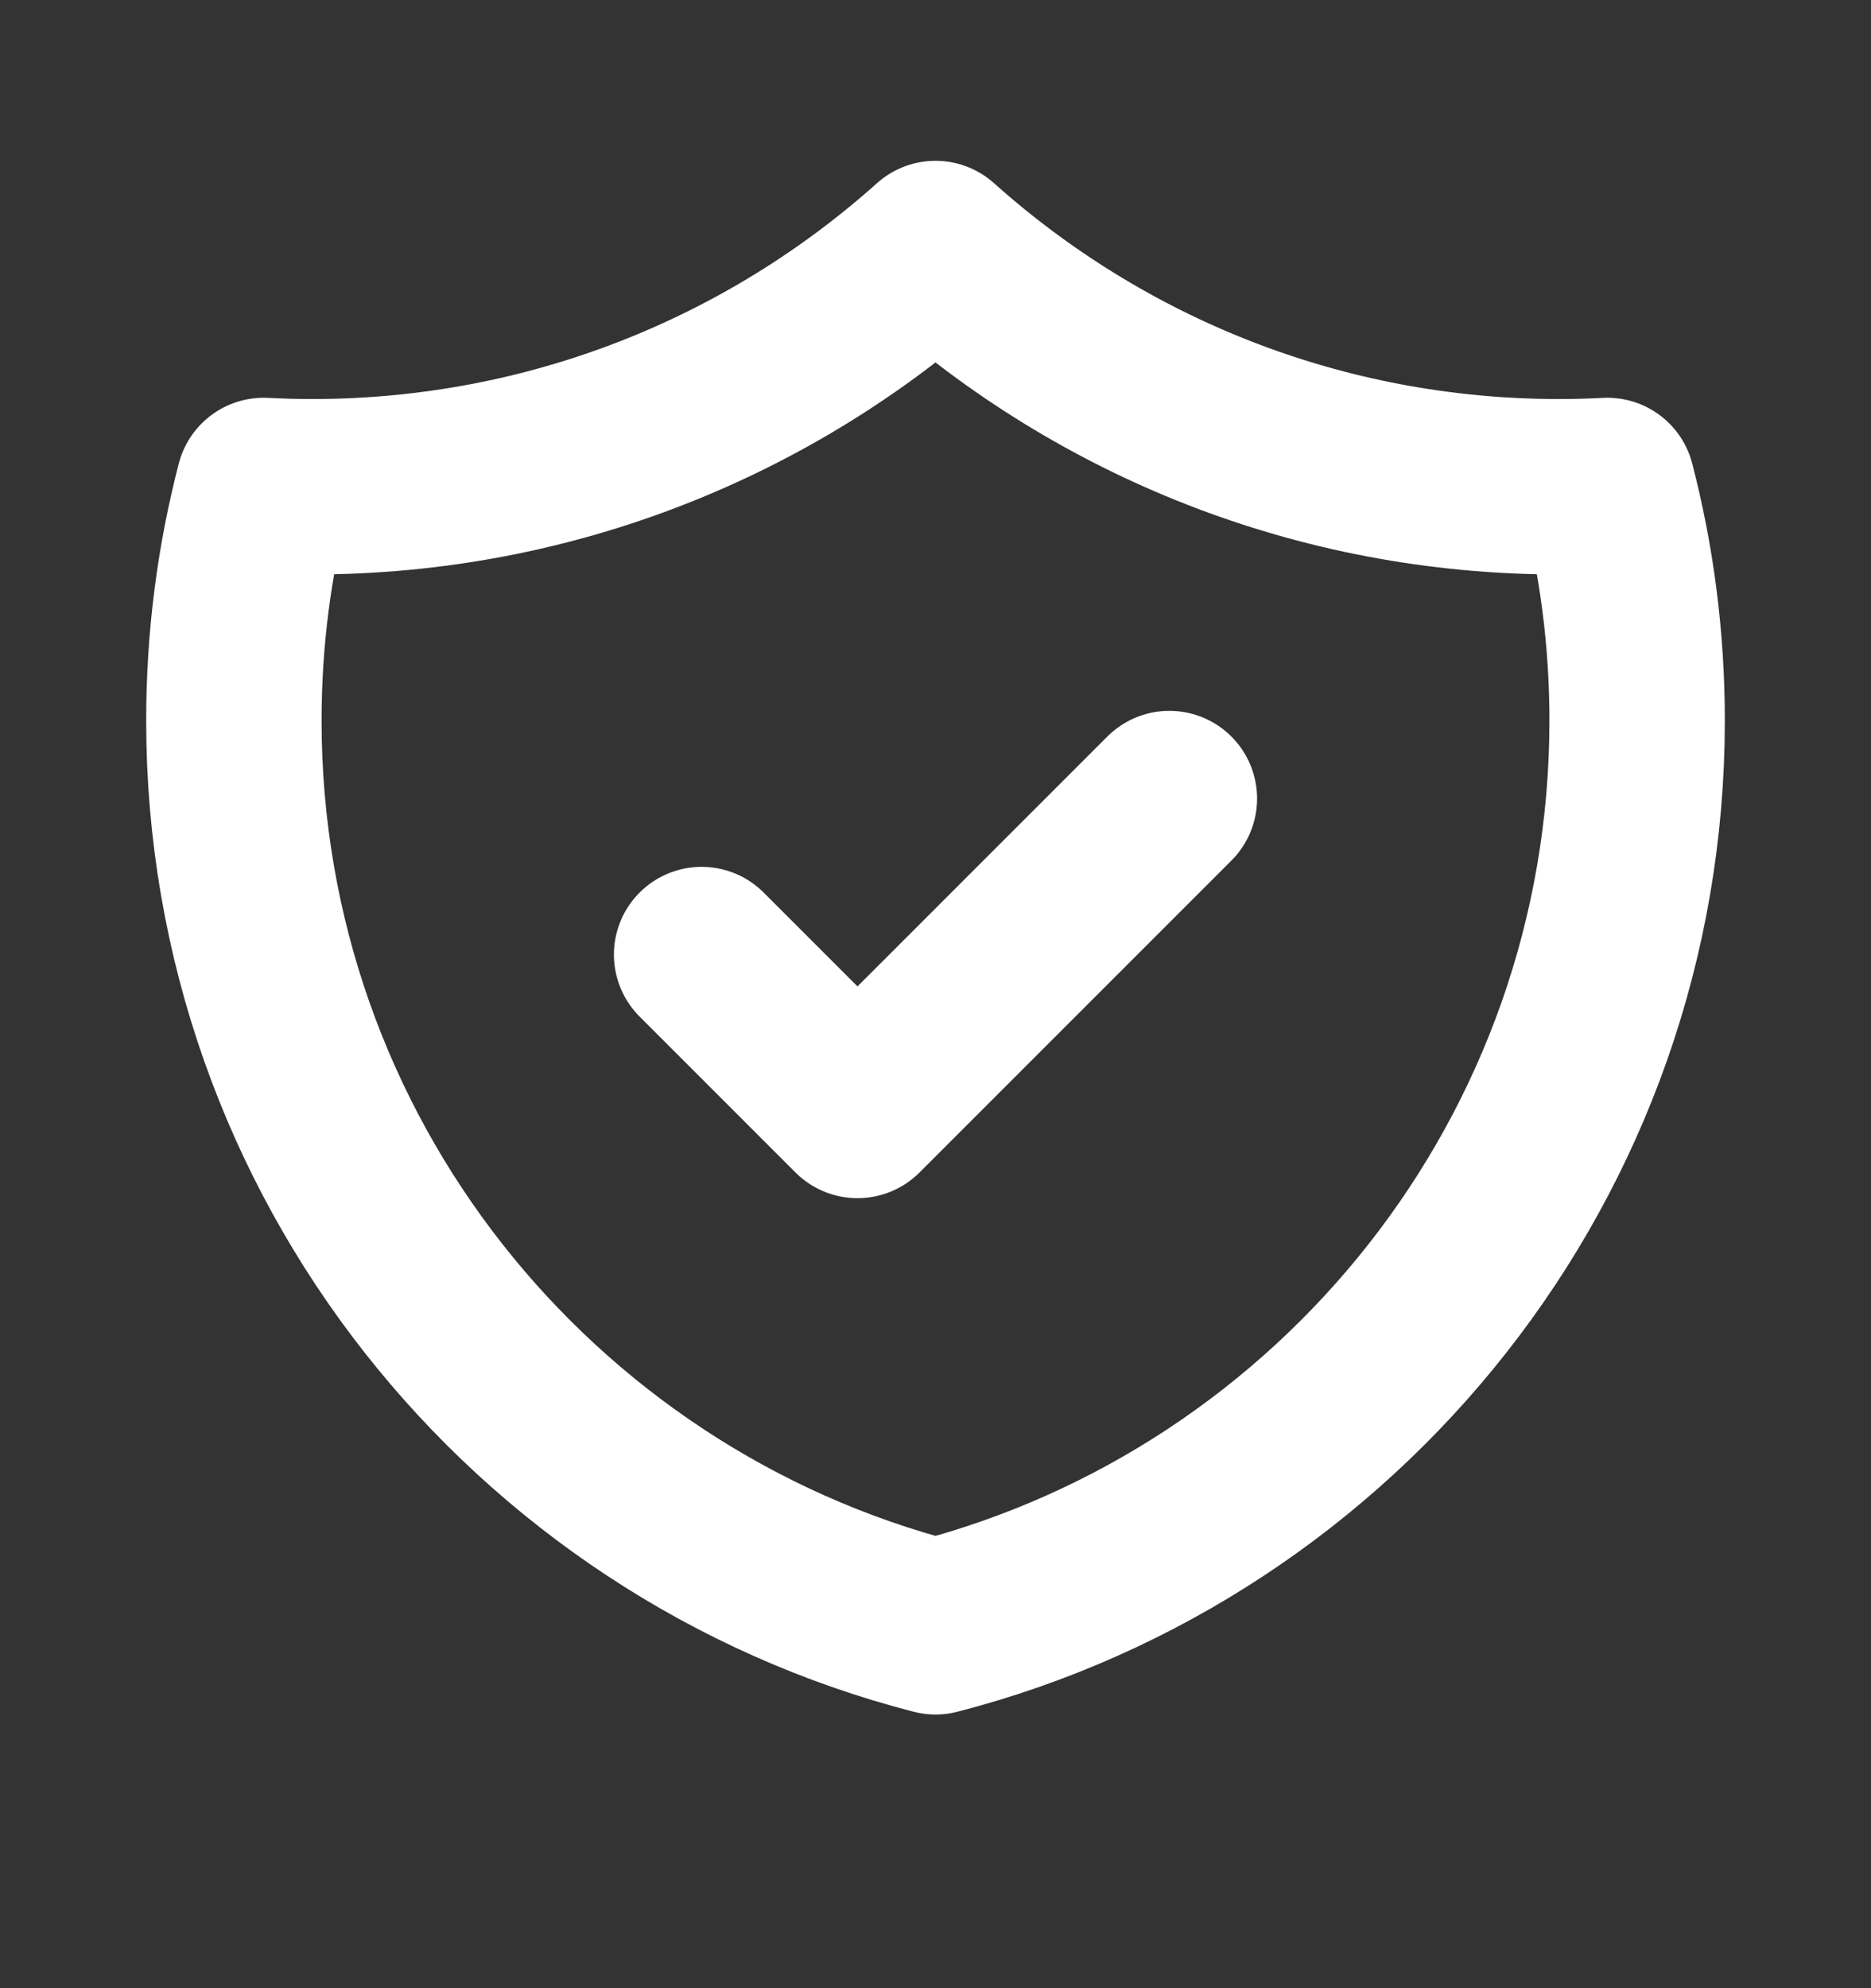 <?xml version="1.0" encoding="UTF-8"?> <svg xmlns="http://www.w3.org/2000/svg" width="16" height="17" viewBox="0 0 16 17" fill="none"><rect x="0" y="0" width="16" height="17" fill="#333333" stroke="none"/> <path d="M6 8.162L7.333 9.495L10 6.828M13.745 4.151C13.609 4.158 13.472 4.162 13.333 4.162C11.284 4.162 9.415 3.391 8 2.125C6.585 3.391 4.716 4.162 2.667 4.162C2.529 4.162 2.391 4.158 2.255 4.151C2.088 4.794 2 5.467 2 6.162C2 9.889 4.55 13.021 8 13.91C11.45 13.021 14 9.889 14 6.162C14 5.467 13.912 4.794 13.745 4.151Z" stroke="white" stroke-width="1.5" stroke-linecap="round" stroke-linejoin="round"></path> </svg> 
